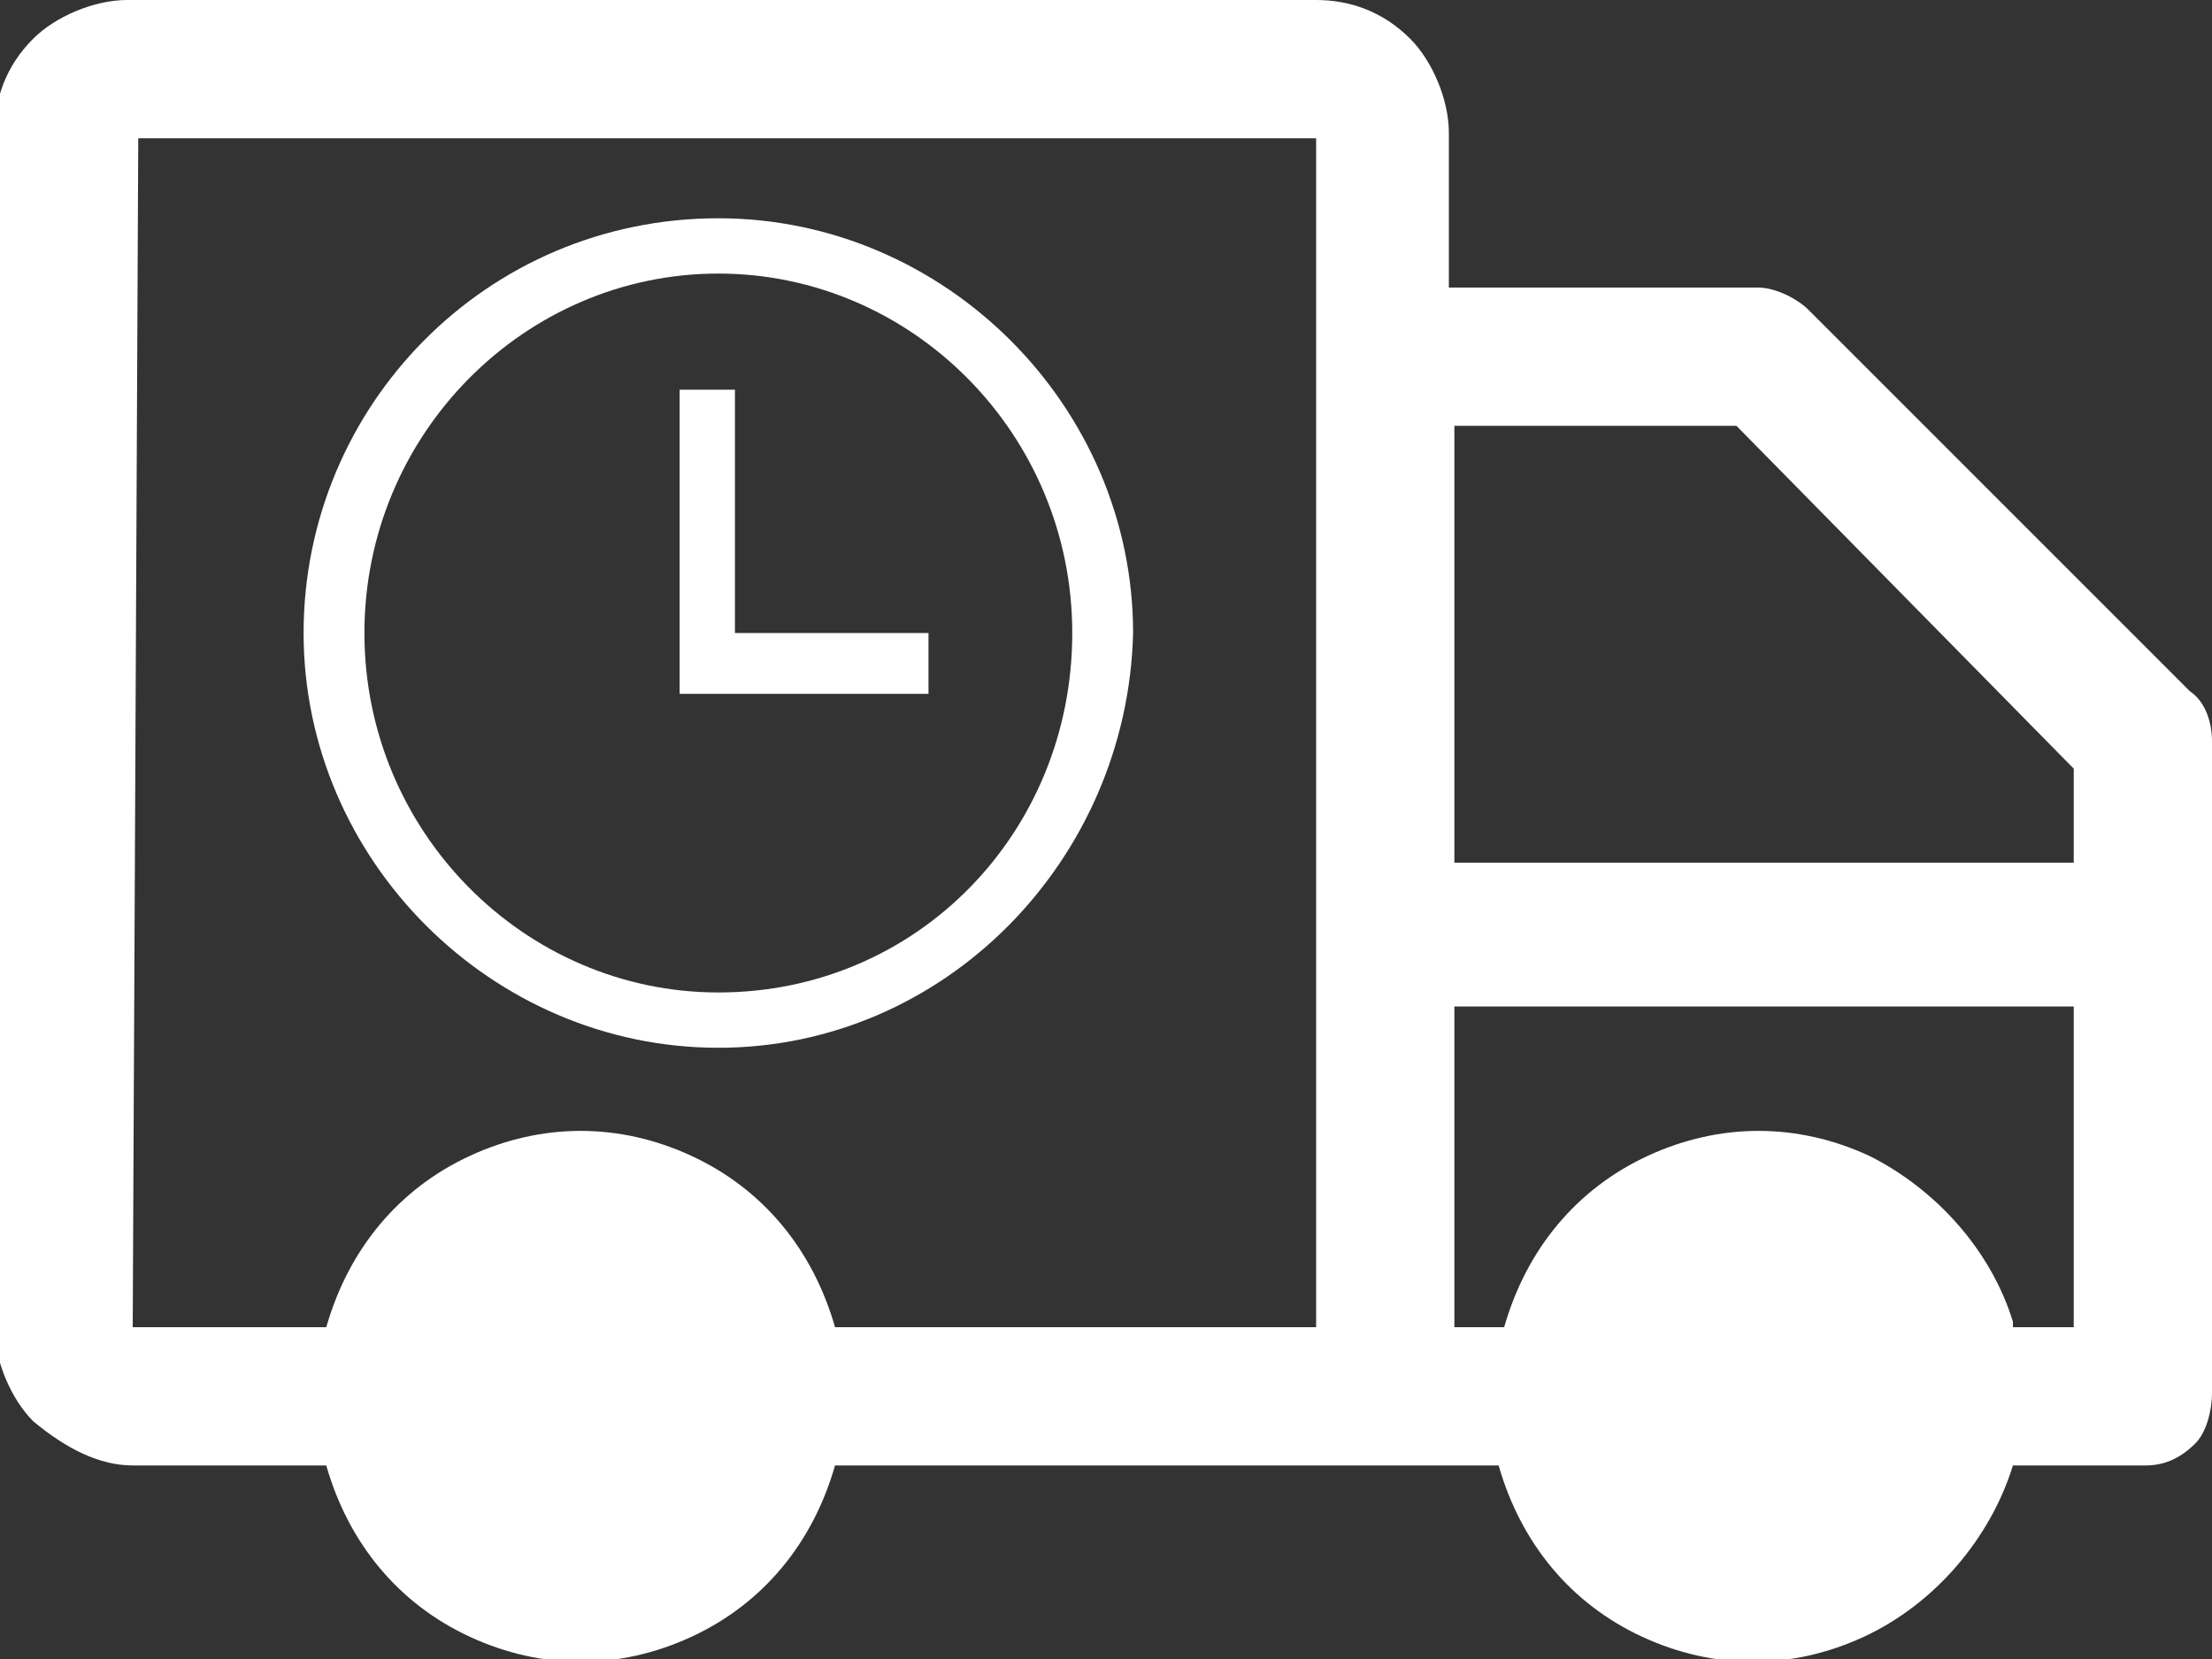 <?xml version="1.0" encoding="UTF-8"?> <svg xmlns="http://www.w3.org/2000/svg" xmlns:xlink="http://www.w3.org/1999/xlink" version="1.1" id="Layer_1" x="0px" y="0px" width="40" height="30" viewBox="0 0 40 30" style="enable-background:new 0 0 40 30;" xml:space="preserve"><rect x="0" y="0" width="40" height="30" fill="#333333" stroke="none"/> <style type="text/css"> .st0{fill:#FFFFFF;} </style> <g id="Group-3" transform="translate(37 55)"> <g id="Rush_1_"> <g id="Rush"> <path id="Shape" class="st0" d="M-34.5-52.5h21.3V-31h-8.7c-0.4-1.4-1.3-2.5-2.6-3.1c-1.3-0.6-2.7-0.6-4,0 c-1.3,0.6-2.2,1.7-2.6,3.1h-3.5L-34.5-52.5z M-26.4-27.5c0.6,0,1.2-0.2,1.6-0.7c0.4-0.4,0.7-1,0.7-1.6s-0.2-1.2-0.7-1.6 c-0.4-0.4-1-0.7-1.6-0.7c-0.6,0-1.2,0.2-1.6,0.7c-0.4,0.4-0.7,1-0.7,1.6s0.2,1.2,0.7,1.6C-27.6-27.8-27-27.5-26.4-27.5z M-5.6-47.3l6.1,6.2v1.7h-11.2v-7.9L-5.6-47.3z M-0.6-31.1C-1-32.4-2-33.5-3.2-34.1c-1.3-0.6-2.7-0.6-4,0 c-1.3,0.6-2.2,1.7-2.6,3.1h-0.9v-5.8H0.5v5.8H-0.6z M-5.2-27.5c0.6,0,1.2-0.2,1.6-0.7c0.4-0.4,0.7-1,0.7-1.6s-0.2-1.2-0.7-1.6 c-0.4-0.4-1-0.7-1.6-0.7s-1.2,0.2-1.6,0.7c-0.4,0.4-0.7,1-0.7,1.6c0,0.6,0.2,1.2,0.7,1.6C-6.4-27.8-5.8-27.5-5.2-27.5z M-34.6-28.5h3.5c0.4,1.4,1.3,2.5,2.6,3.1c1.3,0.6,2.7,0.6,4,0c1.3-0.6,2.2-1.7,2.6-3.1h12c0.4,1.4,1.3,2.5,2.6,3.1 c1.3,0.6,2.7,0.6,4,0C-2-26-1-27.2-0.6-28.5h2.4h0c0.3,0,0.6-0.1,0.9-0.4C2.9-29.1,3-29.5,3-29.8v-11.8c0-0.3-0.1-0.7-0.4-0.9 l-6.9-6.9c-0.2-0.2-0.6-0.4-0.9-0.4h-5.6v-2.8c0-0.6-0.3-1.3-0.7-1.7c-0.5-0.5-1.1-0.7-1.7-0.7h-21.5c-0.6,0-1.3,0.3-1.7,0.7 c-0.5,0.5-0.7,1.1-0.7,1.7V-31c0,0.6,0.3,1.3,0.7,1.7C-35.8-28.8-35.2-28.5-34.6-28.5L-34.6-28.5z"></path> <g id="noun-clock-1193000" transform="translate(5.49 3.947)"> <path id="Shape_1_" class="st0" d="M-29.5-40c-4.1,0-7.5-3.4-7.5-7.5c0-4.1,3.3-7.5,7.5-7.5c4.1,0,7.5,3.4,7.5,7.5 C-22.1-43.4-25.4-40-29.5-40L-29.5-40z M-29.5-54c-3.5,0-6.4,2.9-6.4,6.5c0,3.6,2.9,6.5,6.4,6.5c3.6,0,6.4-2.9,6.4-6.5 C-23.1-51.1-26-54-29.5-54z"></path> <path id="Path" class="st0" d="M-25.7-46.4h-4.5v-5.5h1v4.4h3.5V-46.4z"></path> </g> </g> </g> </g> </svg> 